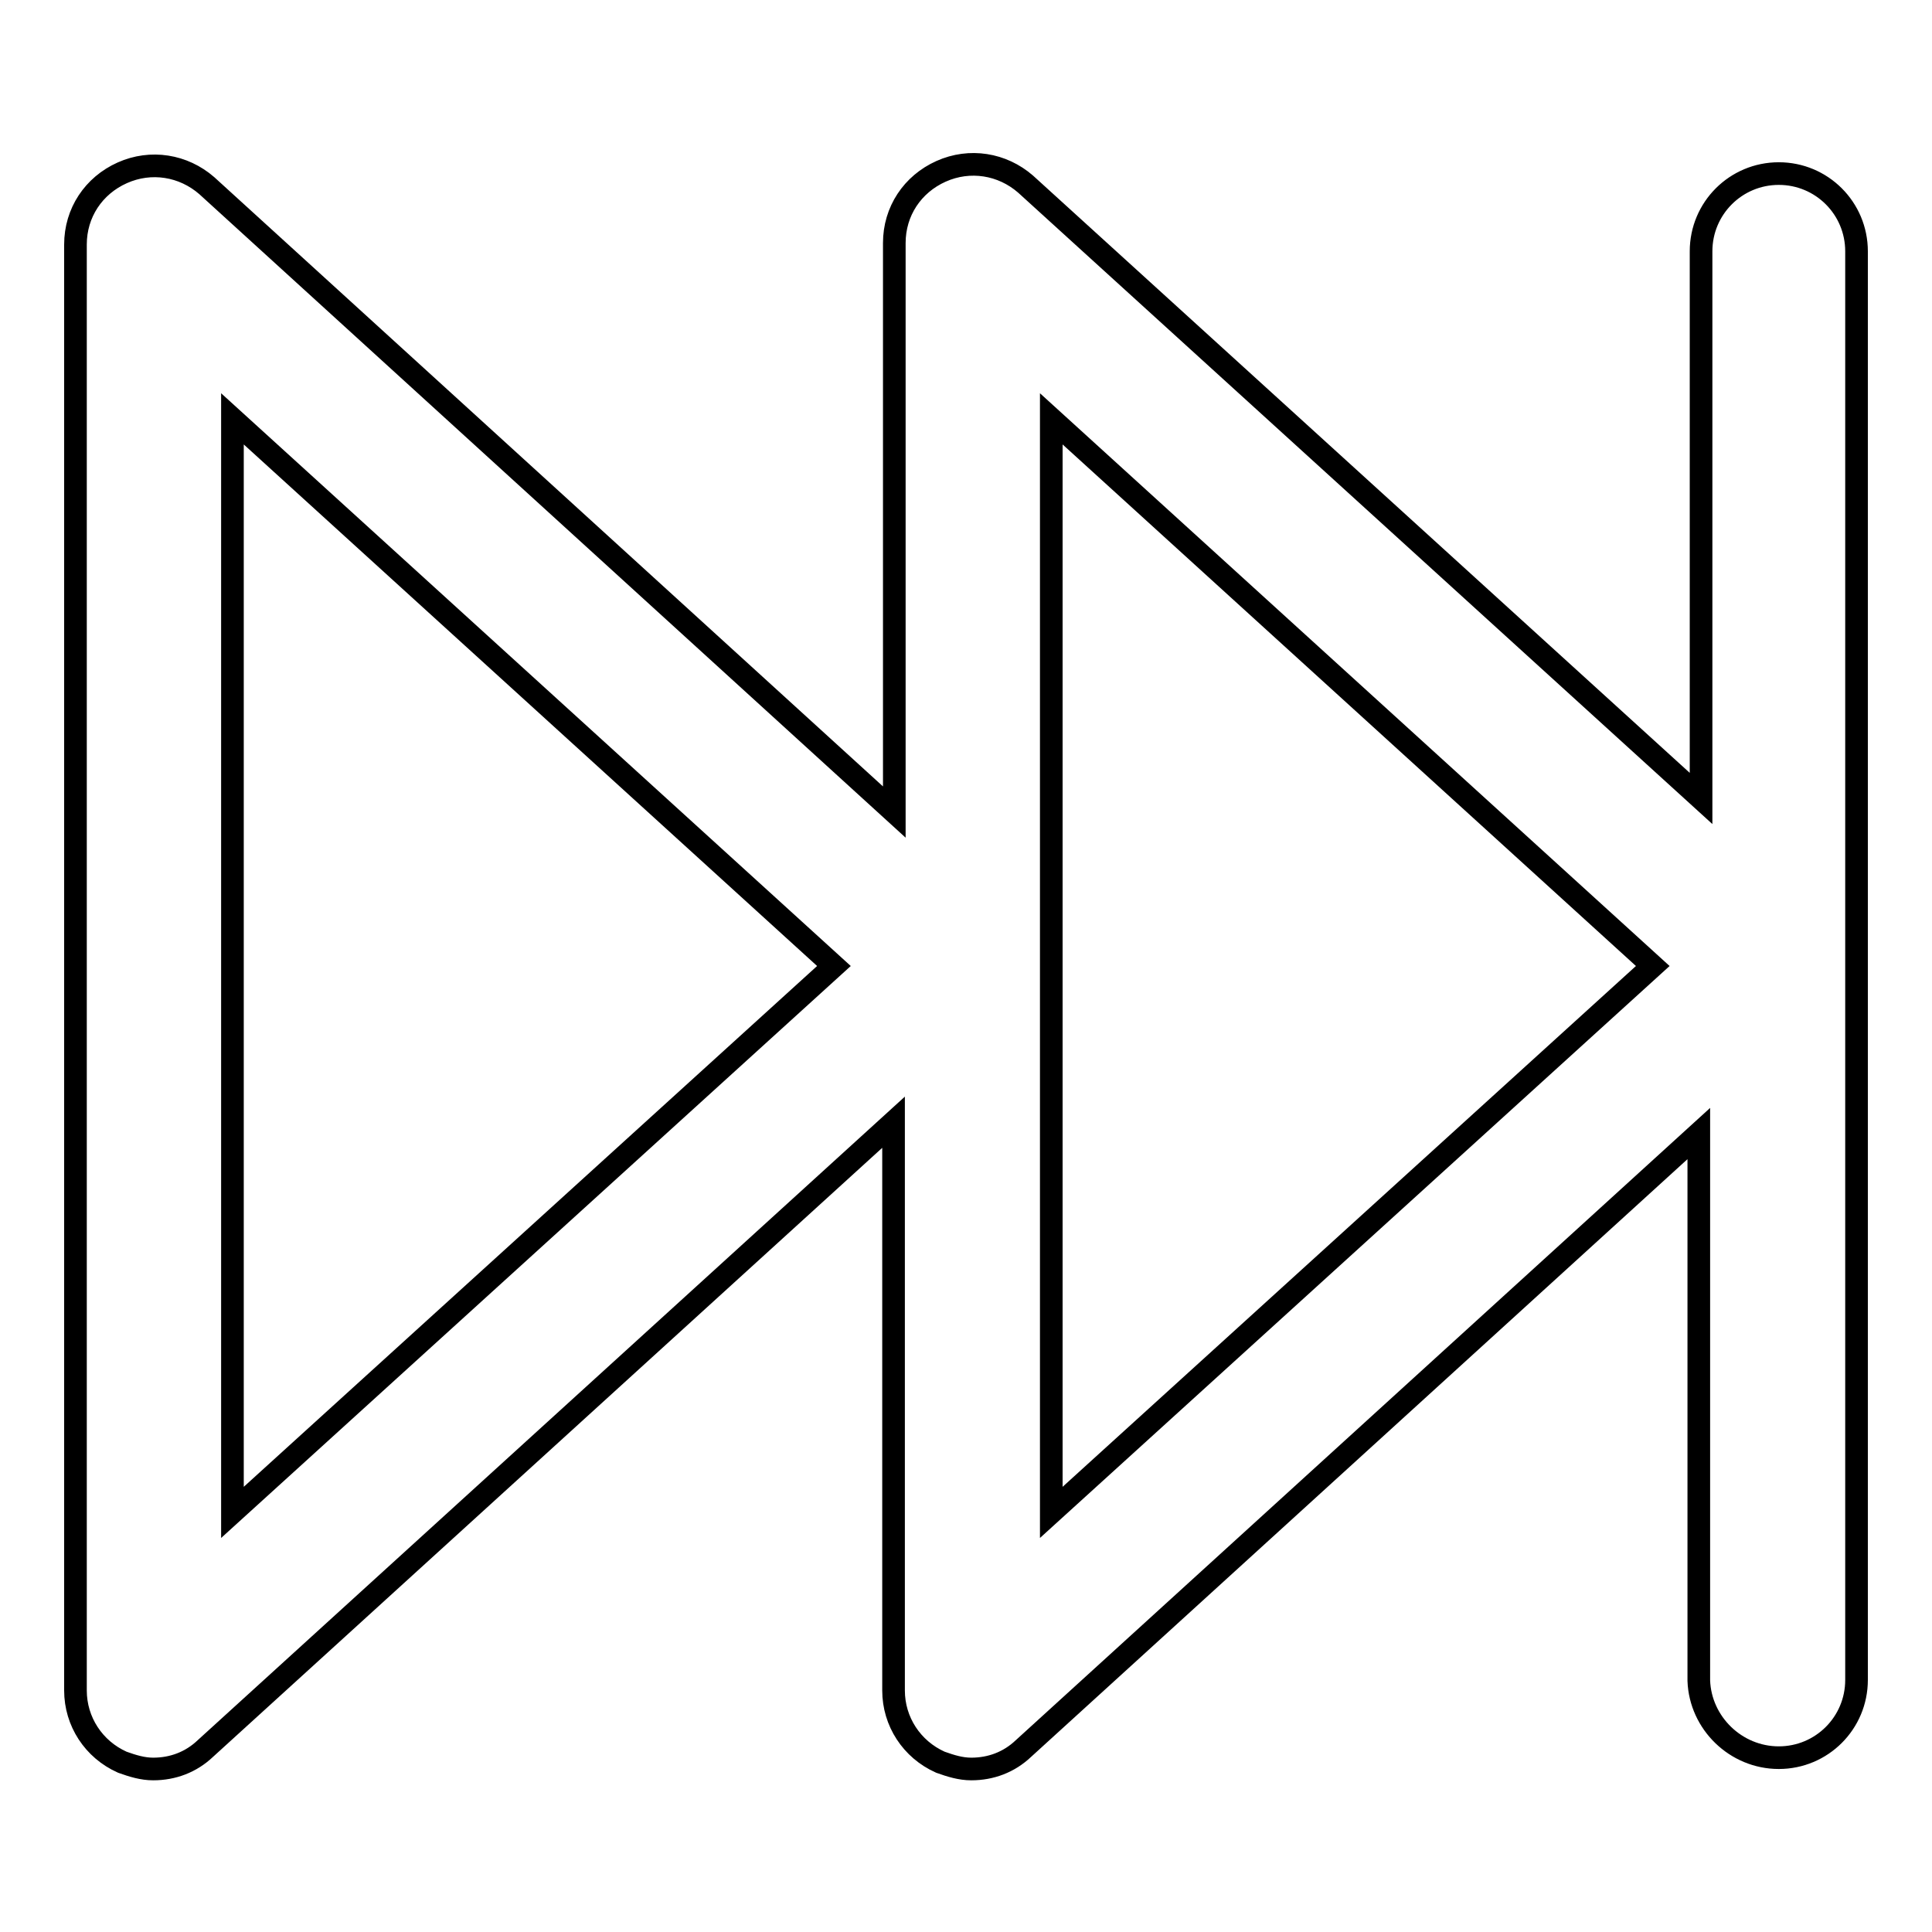 <?xml version="1.0" encoding="utf-8"?>
<!-- Svg Vector Icons : http://www.onlinewebfonts.com/icon -->
<!DOCTYPE svg PUBLIC "-//W3C//DTD SVG 1.1//EN" "http://www.w3.org/Graphics/SVG/1.1/DTD/svg11.dtd">
<svg version="1.1" xmlns="http://www.w3.org/2000/svg" xmlns:xlink="http://www.w3.org/1999/xlink" x="0px" y="0px" viewBox="0 0 256 256" enable-background="new 0 0 256 256" xml:space="preserve">
<g><g><g><path stroke-width="3" fill-opacity="0" stroke="#000000"  d="M235.7,232.9c5.7,0,10.3-4.6,10.3-10.3V33.3c0-5.7-4.6-10.3-10.3-10.3c-5.7,0-10.3,4.6-10.3,10.3v72.5l-89.5-81.4c-3.1-2.7-7.4-3.4-11.2-1.7c-3.8,1.7-6.2,5.3-6.2,9.5v75.4l-91.1-83c-3.1-2.7-7.4-3.4-11.2-1.7c-3.8,1.7-6.2,5.3-6.2,9.5V224c0,4.1,2.4,7.8,6.2,9.5c1.4,0.5,2.7,0.9,4.1,0.9c2.6,0,5-0.9,6.9-2.7l91.2-83V224c0,4.1,2.4,7.8,6.2,9.5c1.4,0.5,2.7,0.9,4.1,0.9c2.6,0,5-0.9,6.9-2.7l89.5-81.5v72.5C225.3,228.3,230,232.9,235.7,232.9z M30.8,200.4V55.5l79.7,72.5L30.8,200.4z M139.3,200.4V55.5l79.7,72.5L139.3,200.4z"/></g><g></g><g></g><g></g><g></g><g></g><g></g><g></g><g></g><g></g><g></g><g></g><g></g><g></g><g></g><g></g></g></g>
</svg>